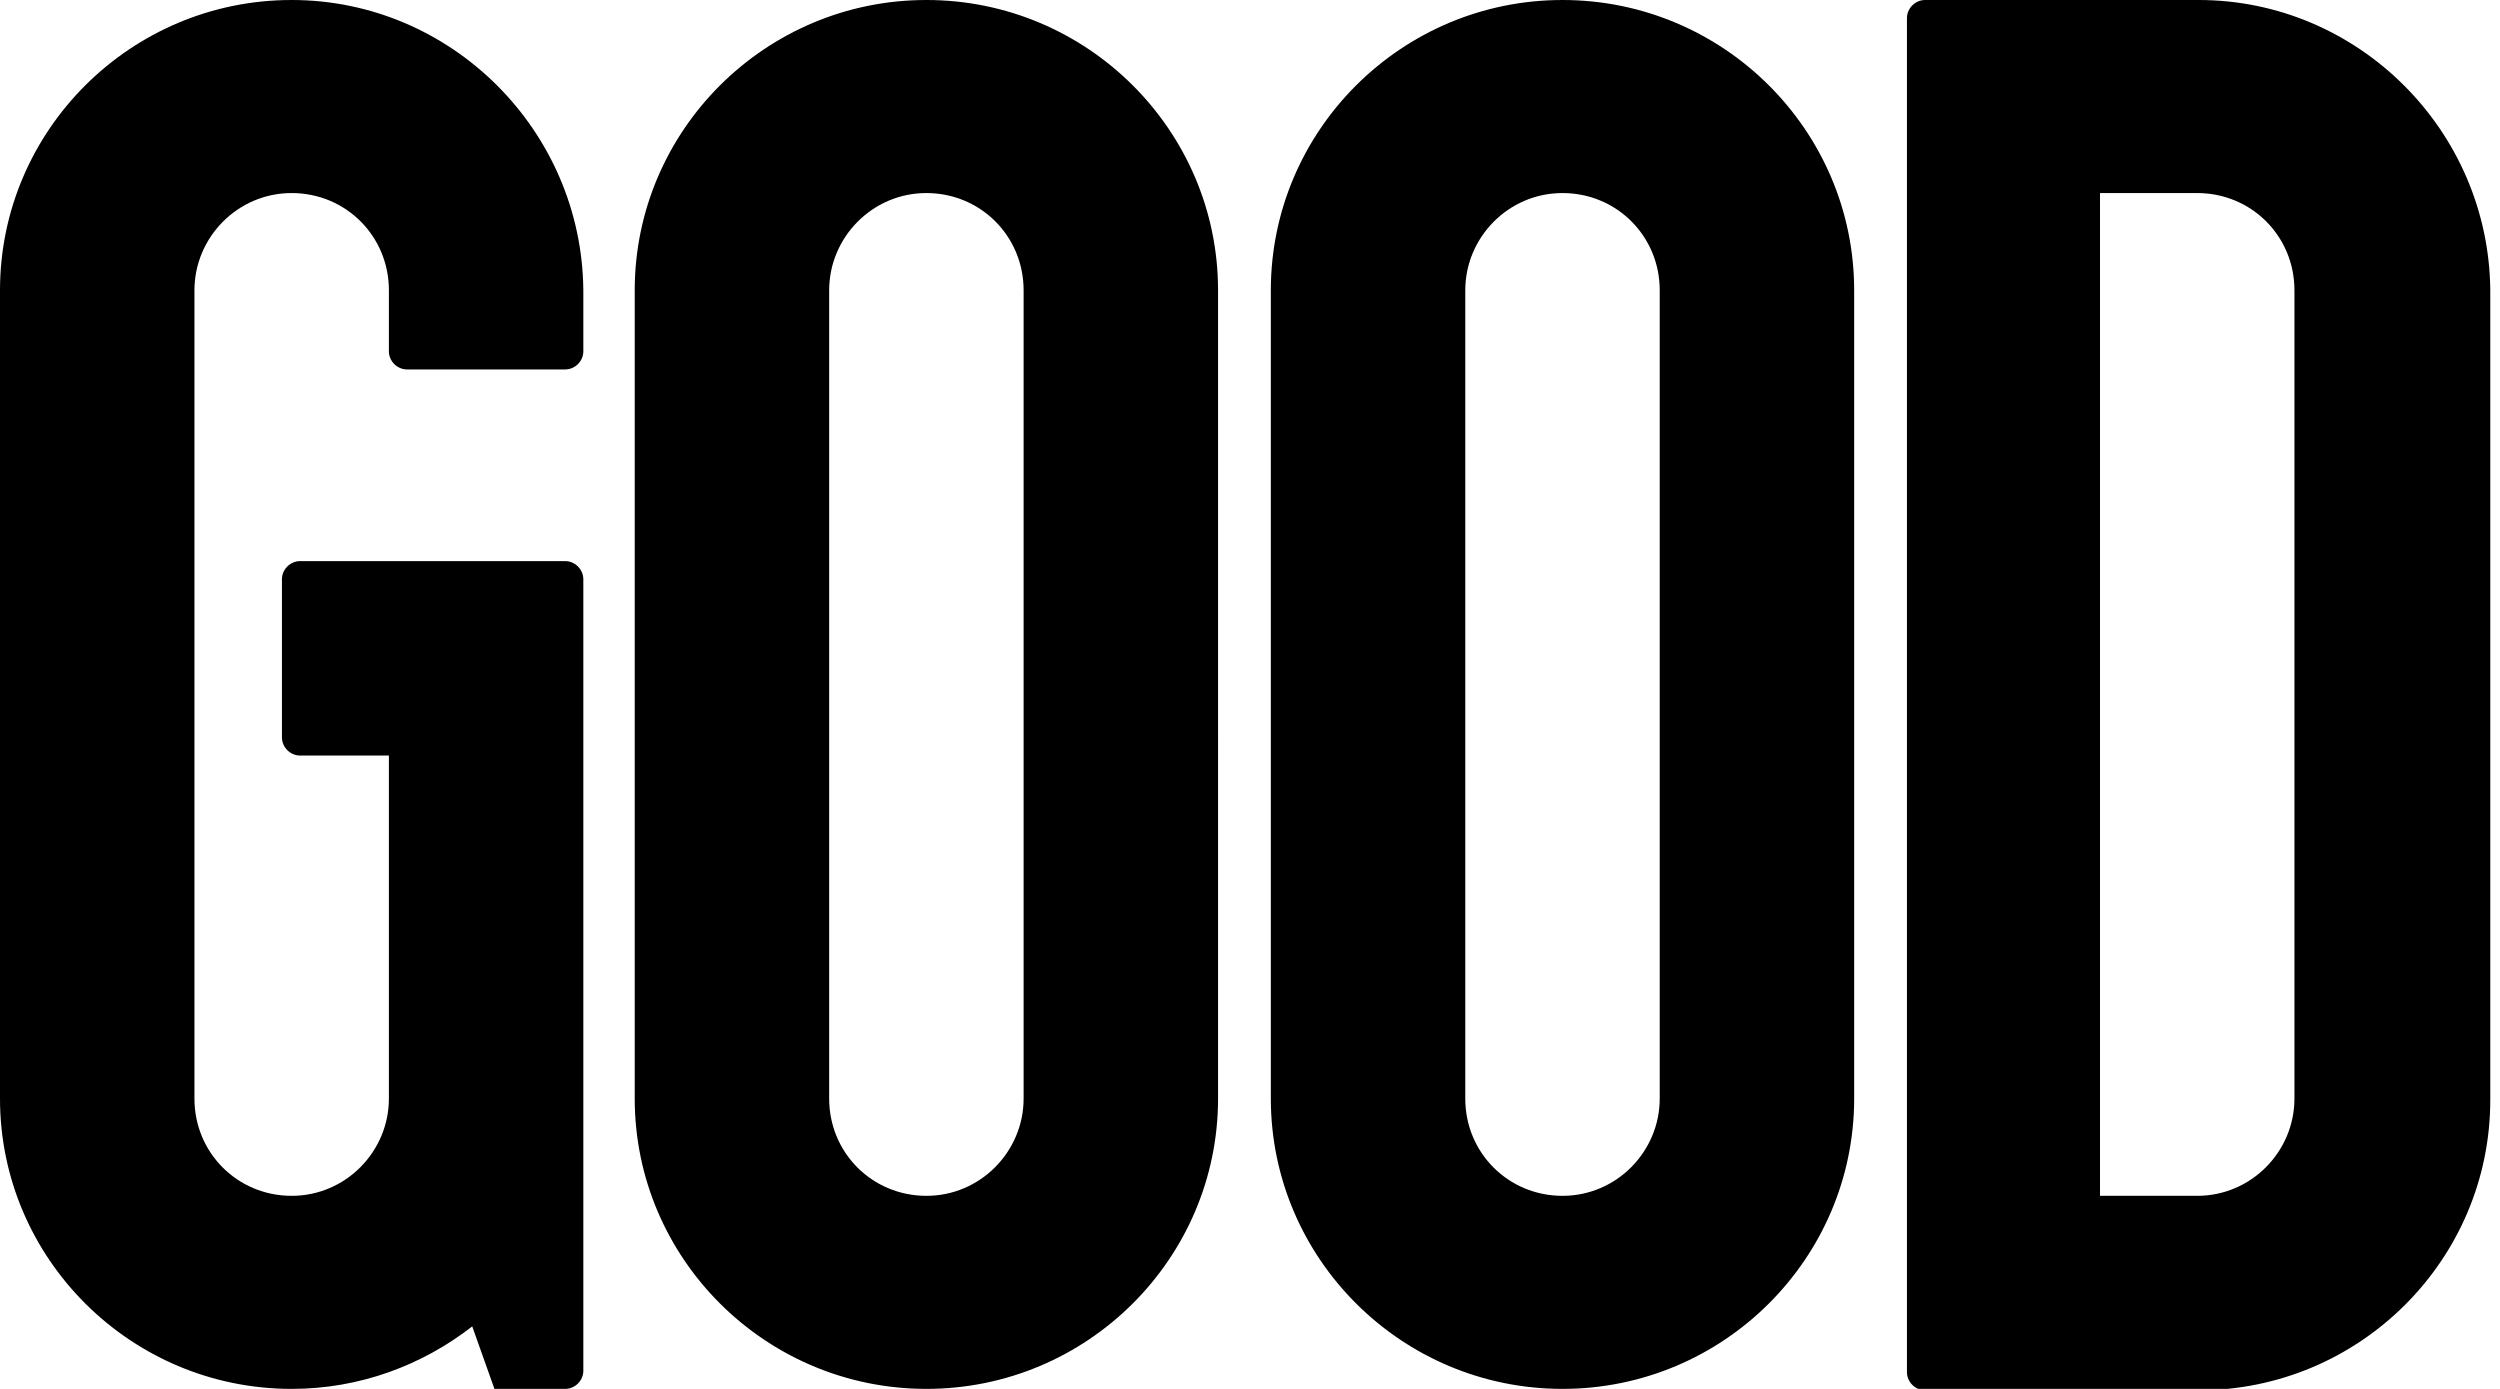 <svg xmlns="http://www.w3.org/2000/svg" viewBox="0 0 180 100" style="enable-background:new 0 0 180 100" xml:space="preserve"><path d="M165.2 79.1c0 3.8-3.1 7-7 7h-7V13.9h7c3.9 0 7 3.1 7 7v58.2zM158.3 0h-19.7c-.7 0-1.3.6-1.3 1.3v97.5c0 .7.6 1.3 1.3 1.3h19.7c11.6 0 21-9.4 21-20.9V20.9c-.1-11.5-9.5-20.9-21-20.9zm-38.8 79.1c0 3.8-3.1 7-7 7s-7-3.1-7-7V20.9c0-3.8 3.1-7 7-7s7 3.1 7 7v58.2zm-7-79.1c-11.6 0-21 9.4-21 20.9v58.2c0 11.5 9.4 20.9 21 20.9s21-9.4 21-20.9V20.9c0-11.5-9.4-20.9-21-20.9zM21 0C9.4 0 0 9.4 0 20.9v58.2C0 90.6 9.4 100 21 100c4.9 0 9.4-1.7 13-4.5l1.6 4.5h5.1c.7 0 1.3-.6 1.3-1.3v-57c0-.7-.6-1.3-1.3-1.3H21.6c-.7 0-1.3.6-1.3 1.3v11.4c0 .7.6 1.3 1.3 1.3H28v24.7c0 3.8-3.1 7-7 7s-7-3.1-7-7V20.9c0-3.8 3.1-7 7-7s7 3.1 7 7v4.4c0 .7.6 1.3 1.3 1.3h11.4c.7 0 1.3-.6 1.3-1.3v-4.4C41.9 9.4 32.5 0 21 0zm52.7 79.1c0 3.8-3.1 7-7 7s-7-3.1-7-7V20.9c0-3.8 3.1-7 7-7s7 3.1 7 7v58.2zM66.7 0c-11.6 0-21 9.4-21 20.9v58.2c0 11.5 9.4 20.9 21 20.9s21-9.4 21-20.9V20.9C87.7 9.4 78.3 0 66.7 0z" style="fill:#000"/></svg>